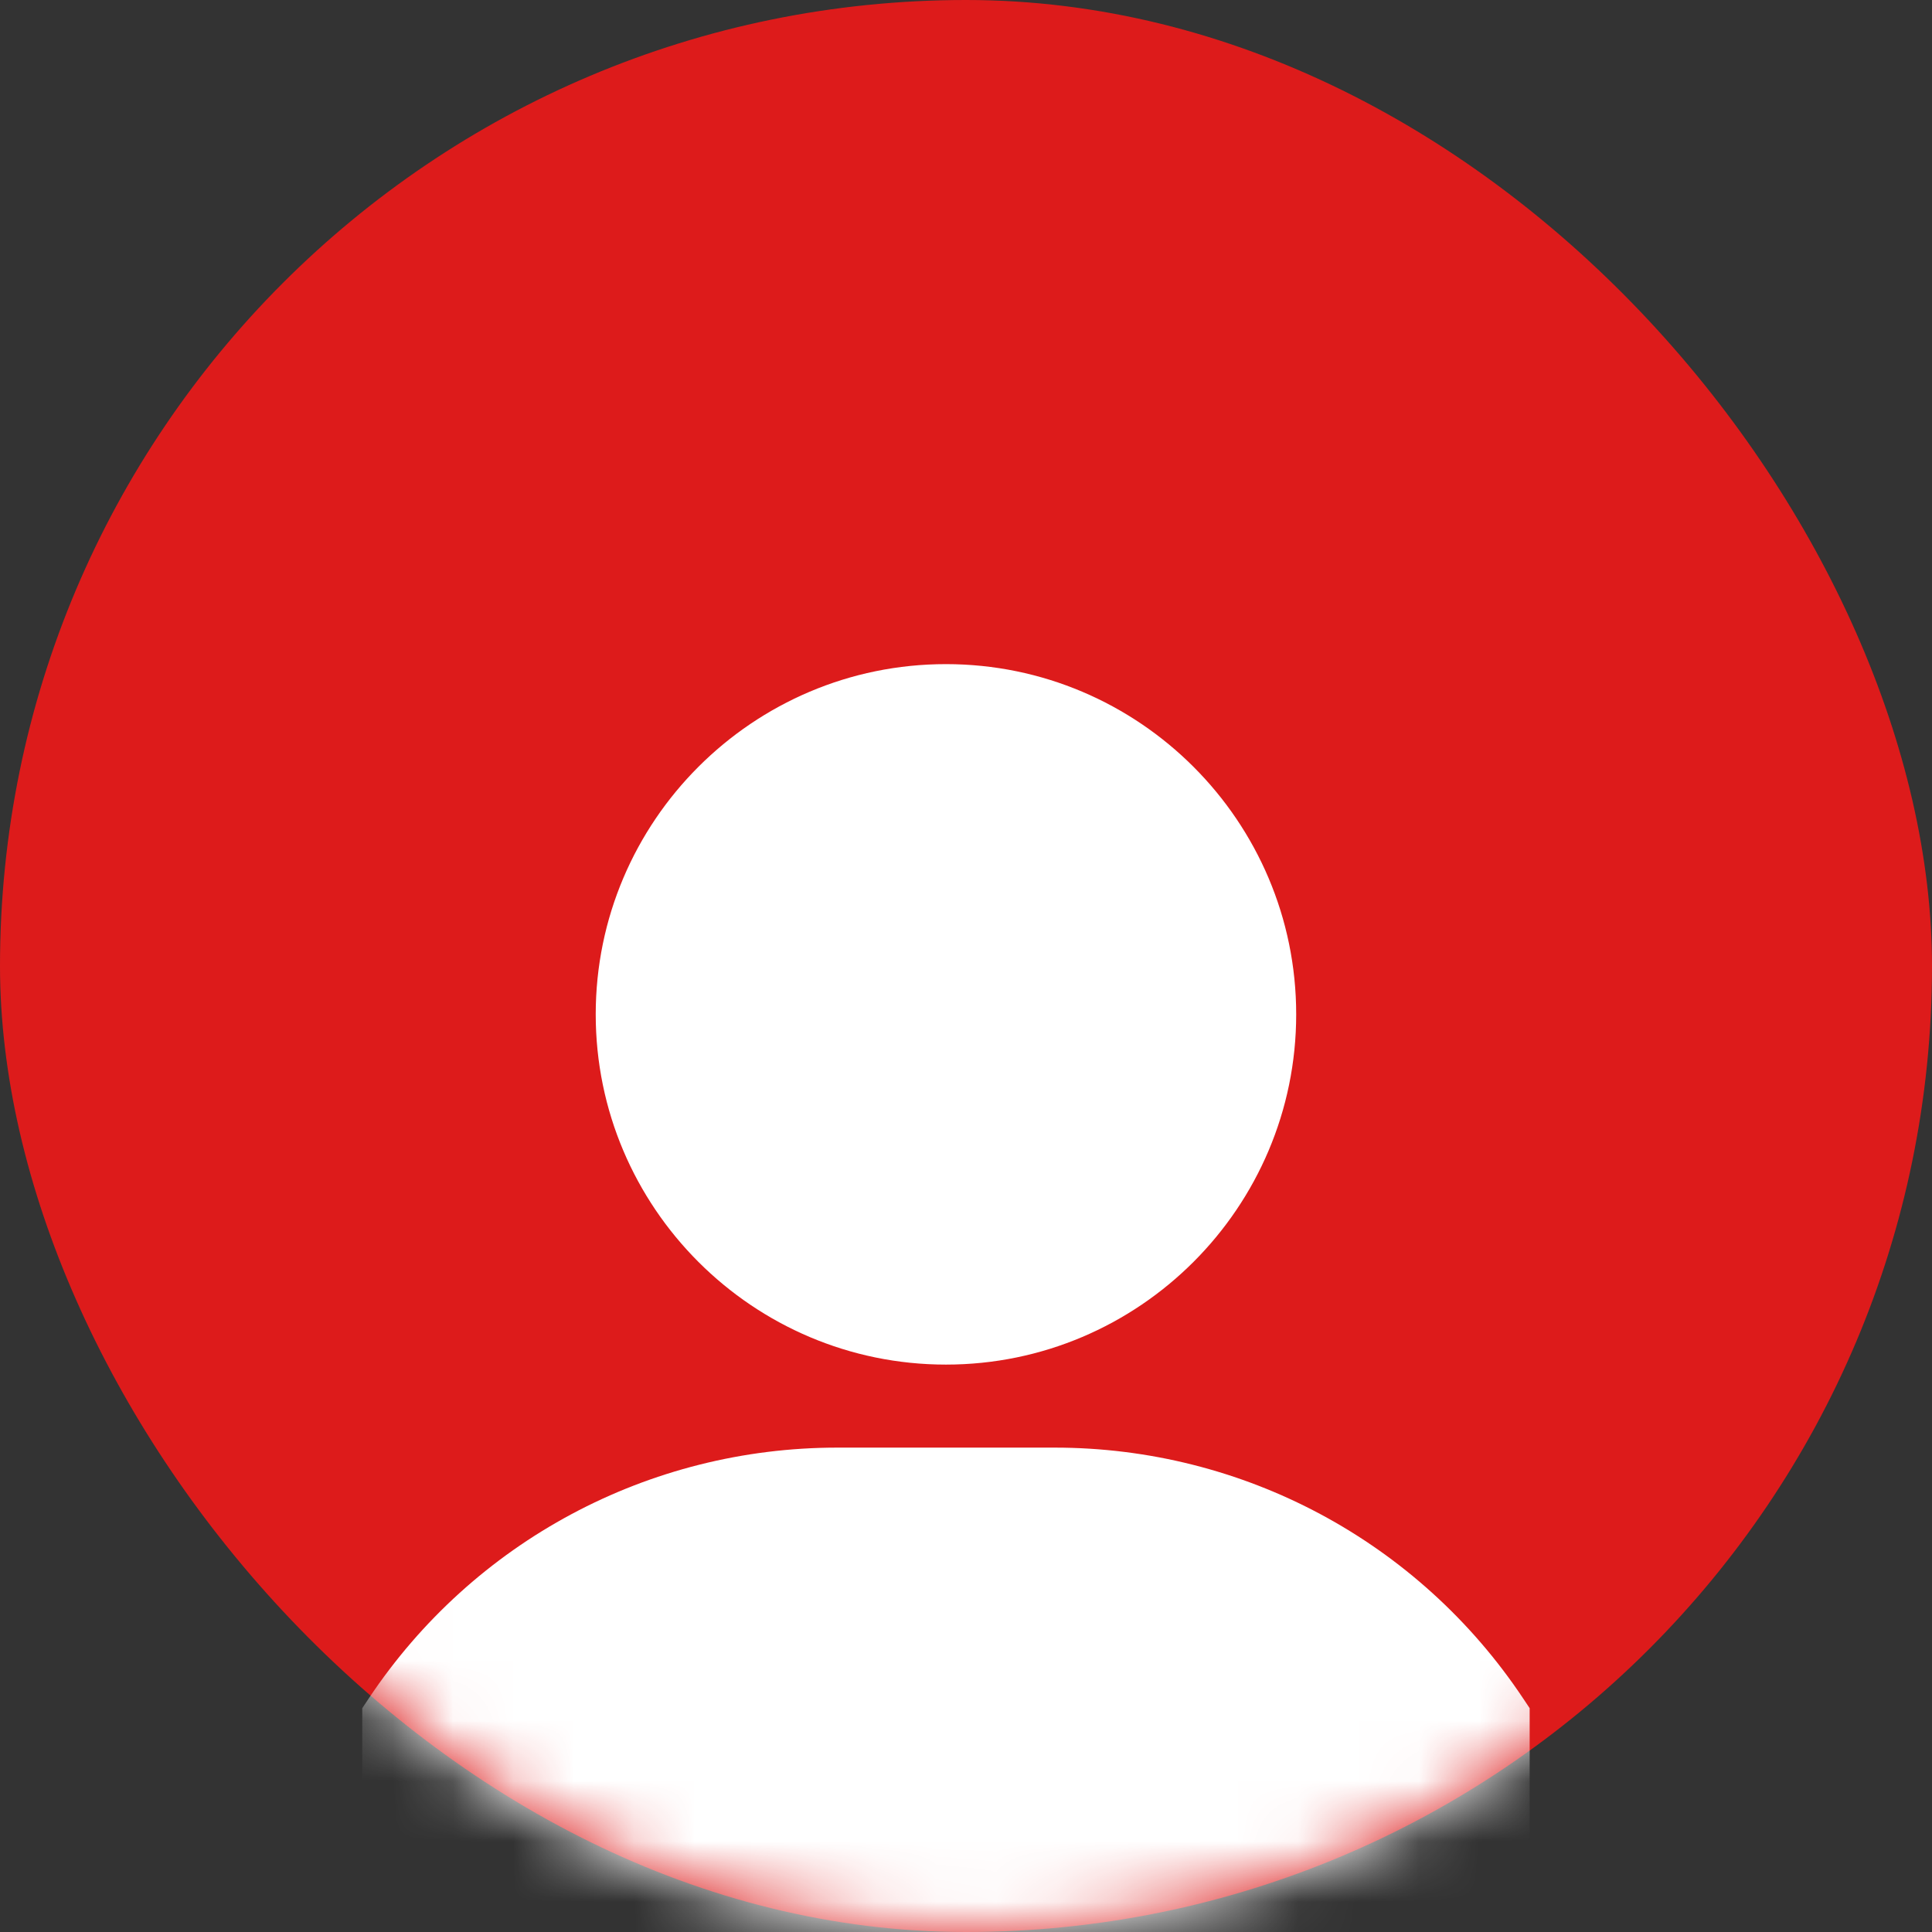 <svg width="32" height="32" viewBox="0 0 32 32" fill="none" xmlns="http://www.w3.org/2000/svg">
<rect x="0" y="0" width="32" height="32" fill="#333333" stroke="none"/>
<rect width="32" height="32" rx="16" fill="#DD1B1B"/>
<mask id="mask0" mask-type="alpha" maskUnits="userSpaceOnUse" x="0" y="0" width="32" height="32">
<rect width="32" height="32" rx="16" fill="#DD1B1B"/>
</mask>
<g mask="url(#mask0)">
<path d="M15.668 11C12.469 11 9.867 13.602 9.867 16.801C9.867 20 12.469 22.602 15.668 22.602C18.867 22.602 21.469 20 21.469 16.801C21.469 13.602 18.867 11 15.668 11Z" fill="white"/>
<path d="M25.228 28.131C23.494 25.529 20.591 23.977 17.466 23.977H13.87C10.745 23.977 7.842 25.529 6.108 28.131L6 28.293V33H25.336H25.336V28.293L25.228 28.131Z" fill="white"/>
</g>
</svg>
